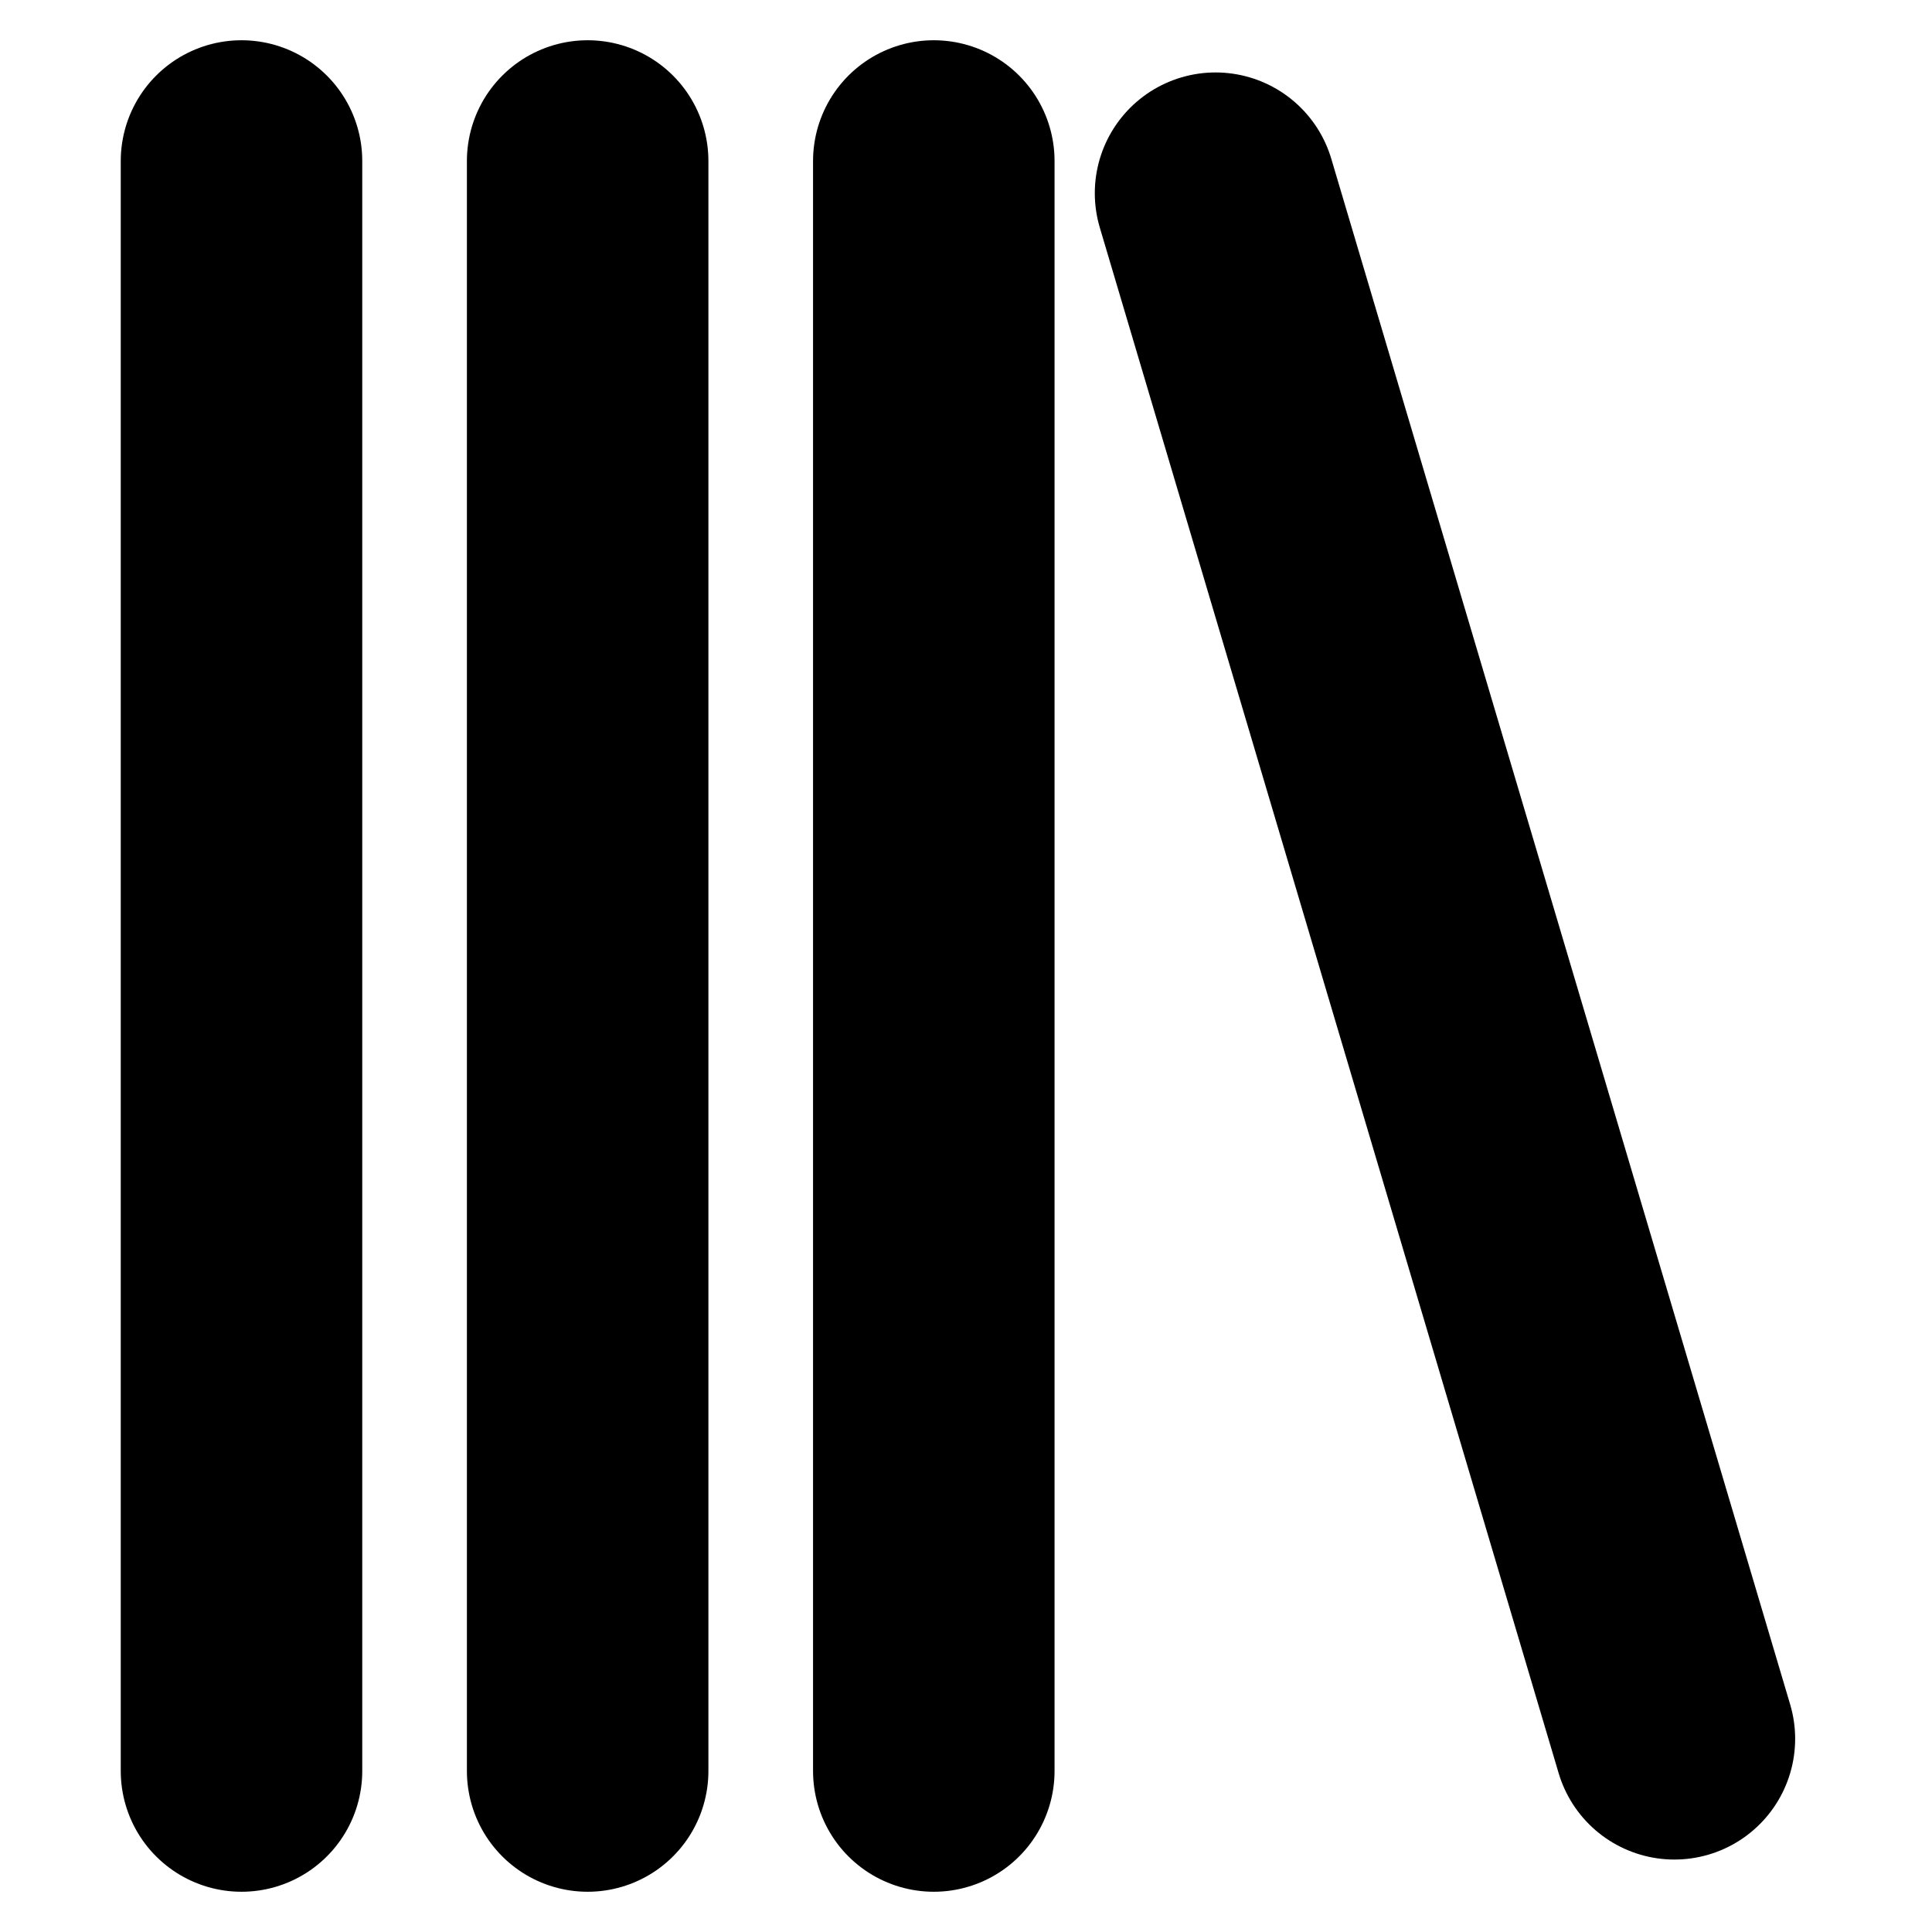 <?xml version="1.0" encoding="utf-8"?>
<!-- Generator: Adobe Illustrator 27.3.1, SVG Export Plug-In . SVG Version: 6.00 Build 0)  -->
<svg version="1.1" id="Layer_1" xmlns="http://www.w3.org/2000/svg" xmlns:xlink="http://www.w3.org/1999/xlink" x="0px" y="0px"
	 viewBox="0 0 24 24" style="enable-background:new 0 0 24 24;" xml:space="preserve">
<style type="text/css">
	.st0{fill:none;stroke:#000000;stroke-width:3;stroke-linecap:round;stroke-linejoin:round;}
</style>
<line class="st0" x1="3" y1="2" x2="3" y2="22"/>
<line class="st0" x1="7.3" y1="2" x2="7.3" y2="22"/>
<line class="st0" x1="11.6" y1="2" x2="11.6" y2="22"/>
<line class="st0" x1="15.1" y1="2.4" x2="20.8" y2="21.6"/>
</svg>
